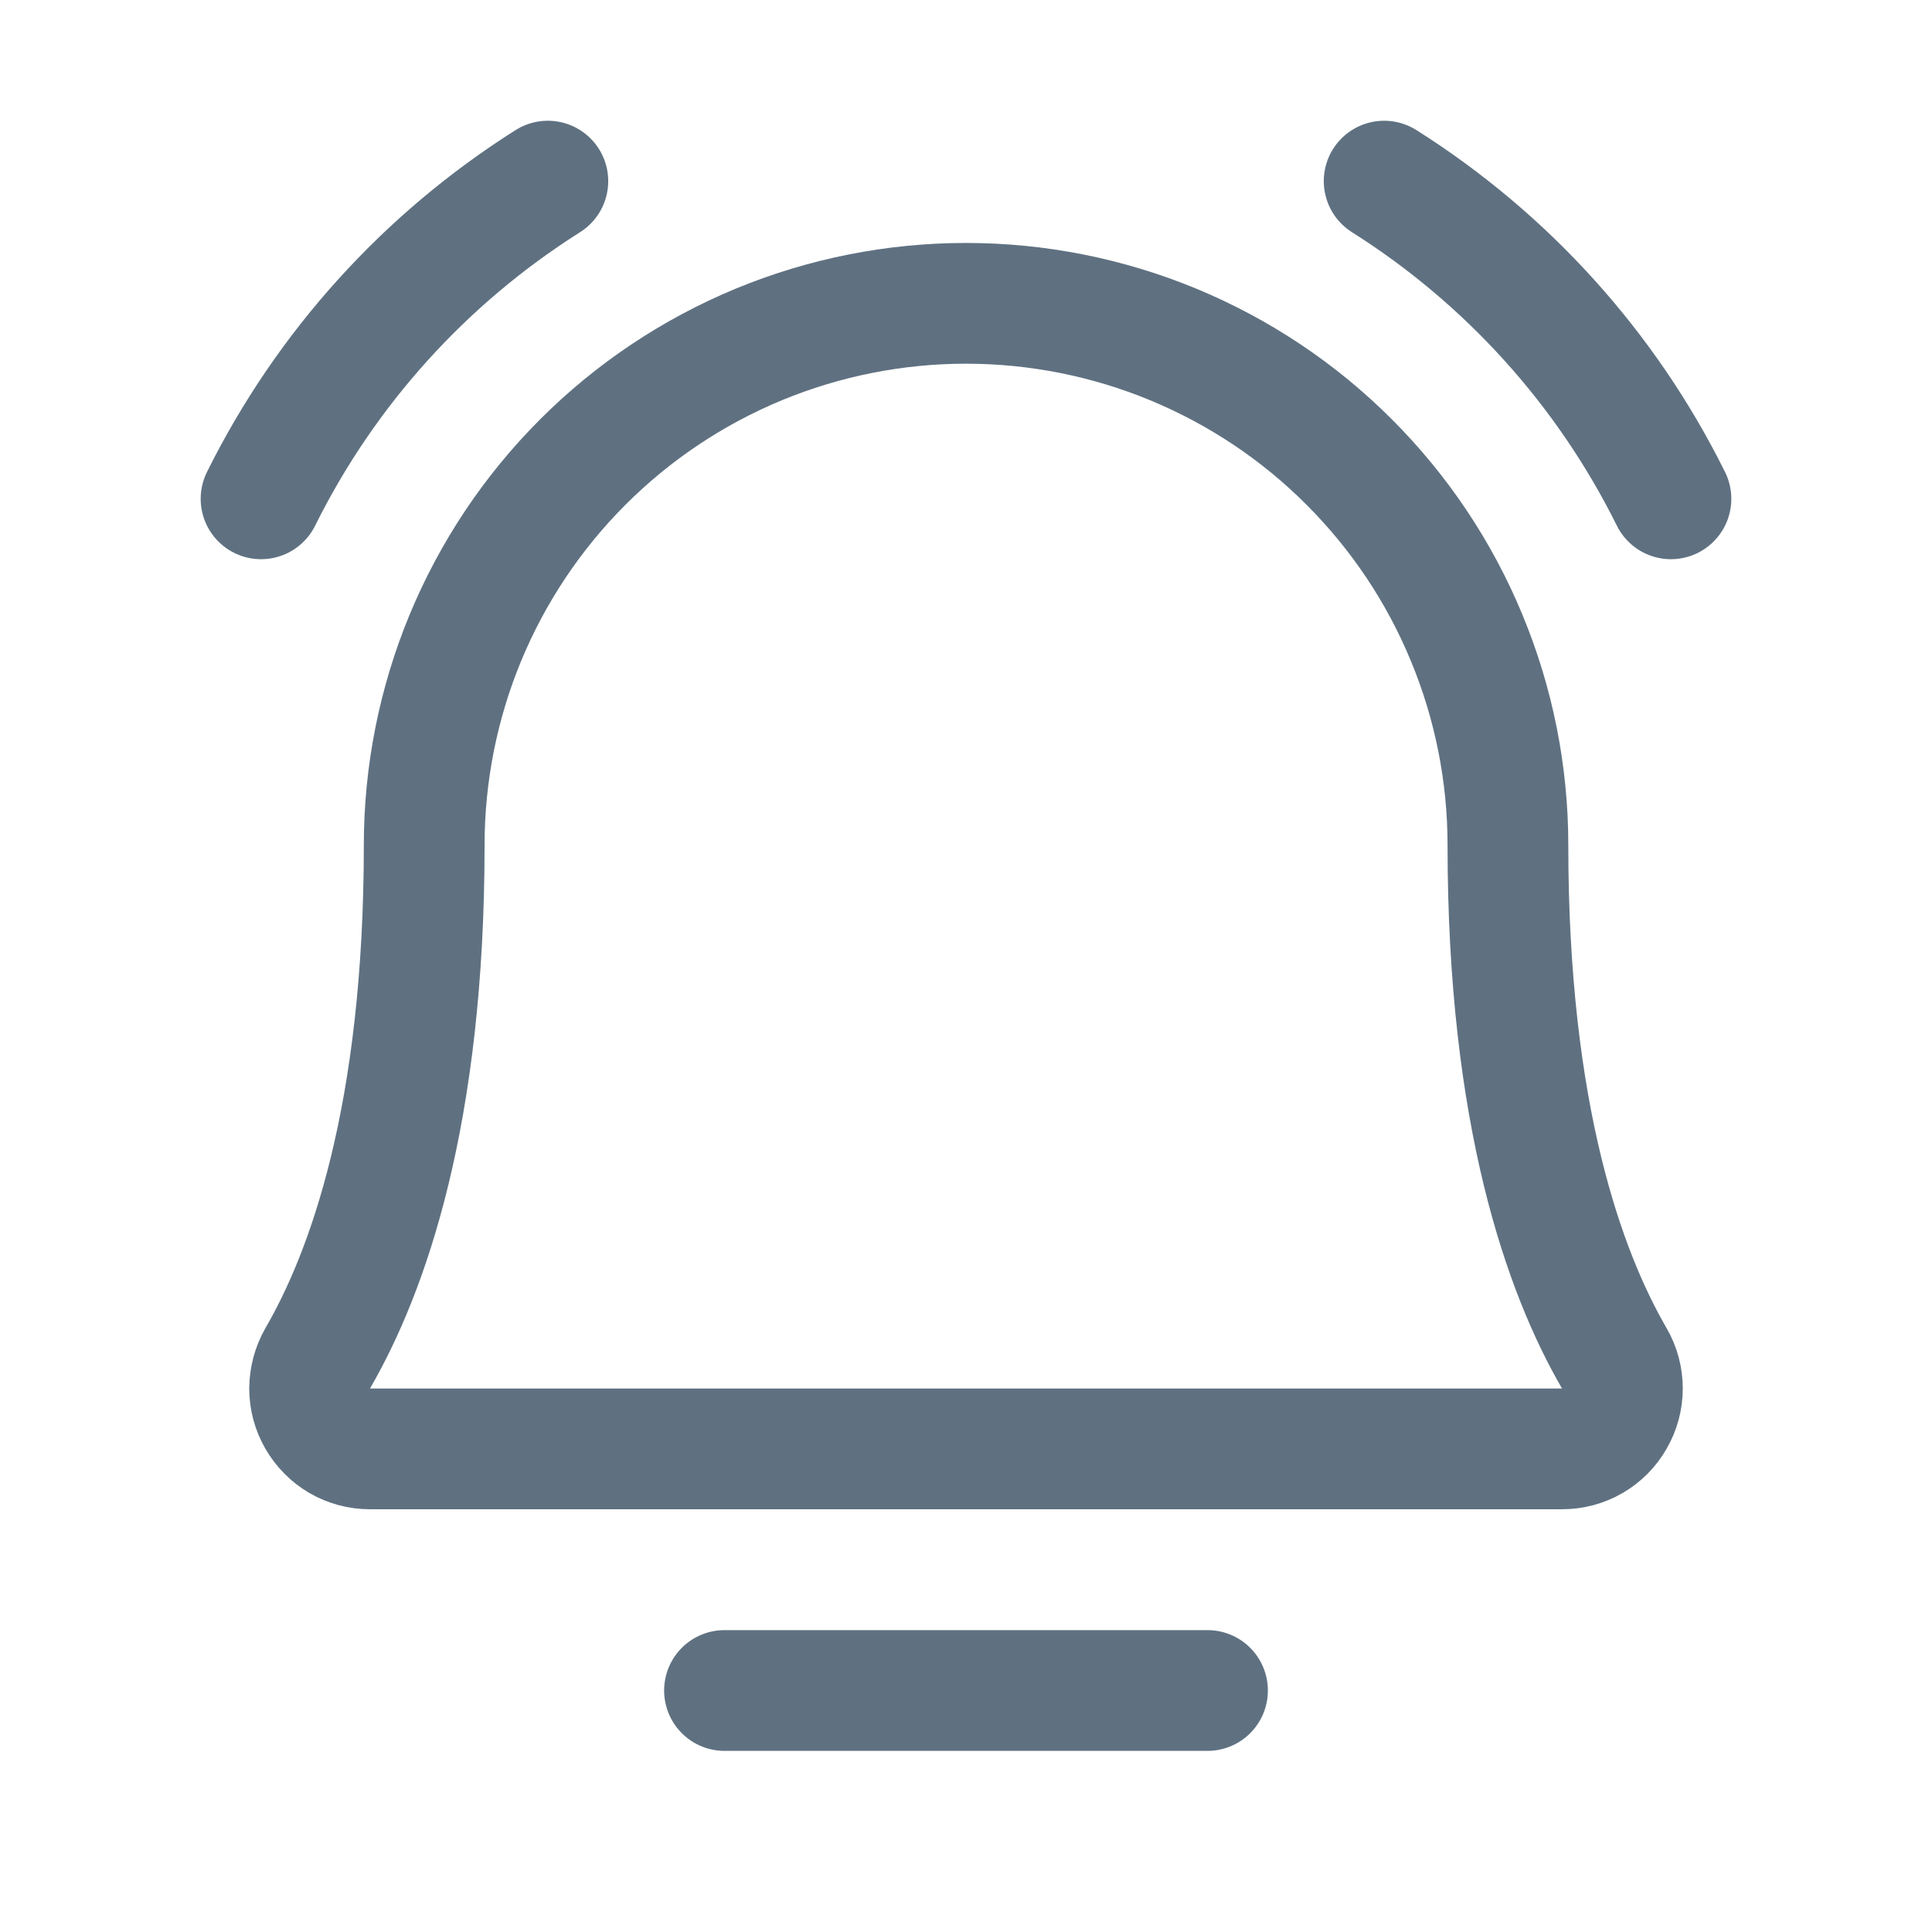 <svg width="16" height="16" viewBox="0 0 16 16" fill="none" xmlns="http://www.w3.org/2000/svg">
<path d="M6 14H10" stroke="#5F7181" stroke-linecap="round" stroke-linejoin="round"/>
<path d="M3.513 6.999C3.513 6.41 3.629 5.826 3.854 5.282C4.08 4.737 4.41 4.243 4.827 3.826C5.244 3.409 5.738 3.079 6.283 2.853C6.827 2.628 7.411 2.512 8 2.512C8.589 2.512 9.173 2.628 9.717 2.853C10.262 3.079 10.757 3.409 11.173 3.826C11.59 4.243 11.921 4.737 12.146 5.282C12.372 5.826 12.488 6.41 12.488 6.999V6.999C12.488 9.237 12.956 10.537 13.369 11.249C13.413 11.325 13.436 11.411 13.436 11.499C13.436 11.586 13.413 11.672 13.369 11.748C13.326 11.824 13.263 11.888 13.187 11.932C13.111 11.976 13.025 11.999 12.938 11.999H3.063C2.975 11.999 2.889 11.976 2.813 11.932C2.738 11.888 2.675 11.824 2.631 11.748C2.587 11.672 2.564 11.586 2.564 11.499C2.565 11.411 2.588 11.325 2.631 11.249C3.044 10.537 3.513 9.237 3.513 6.999Z" stroke="#5F7181" stroke-linecap="round" stroke-linejoin="round"/>
<path d="M11.463 1.5C12.481 2.143 13.303 3.053 13.838 4.131" stroke="#5F7181" stroke-linecap="round" stroke-linejoin="round"/>
<path d="M2.162 4.131C2.697 3.053 3.519 2.143 4.537 1.5" stroke="#5F7181" stroke-linecap="round" stroke-linejoin="round"/>
</svg>
